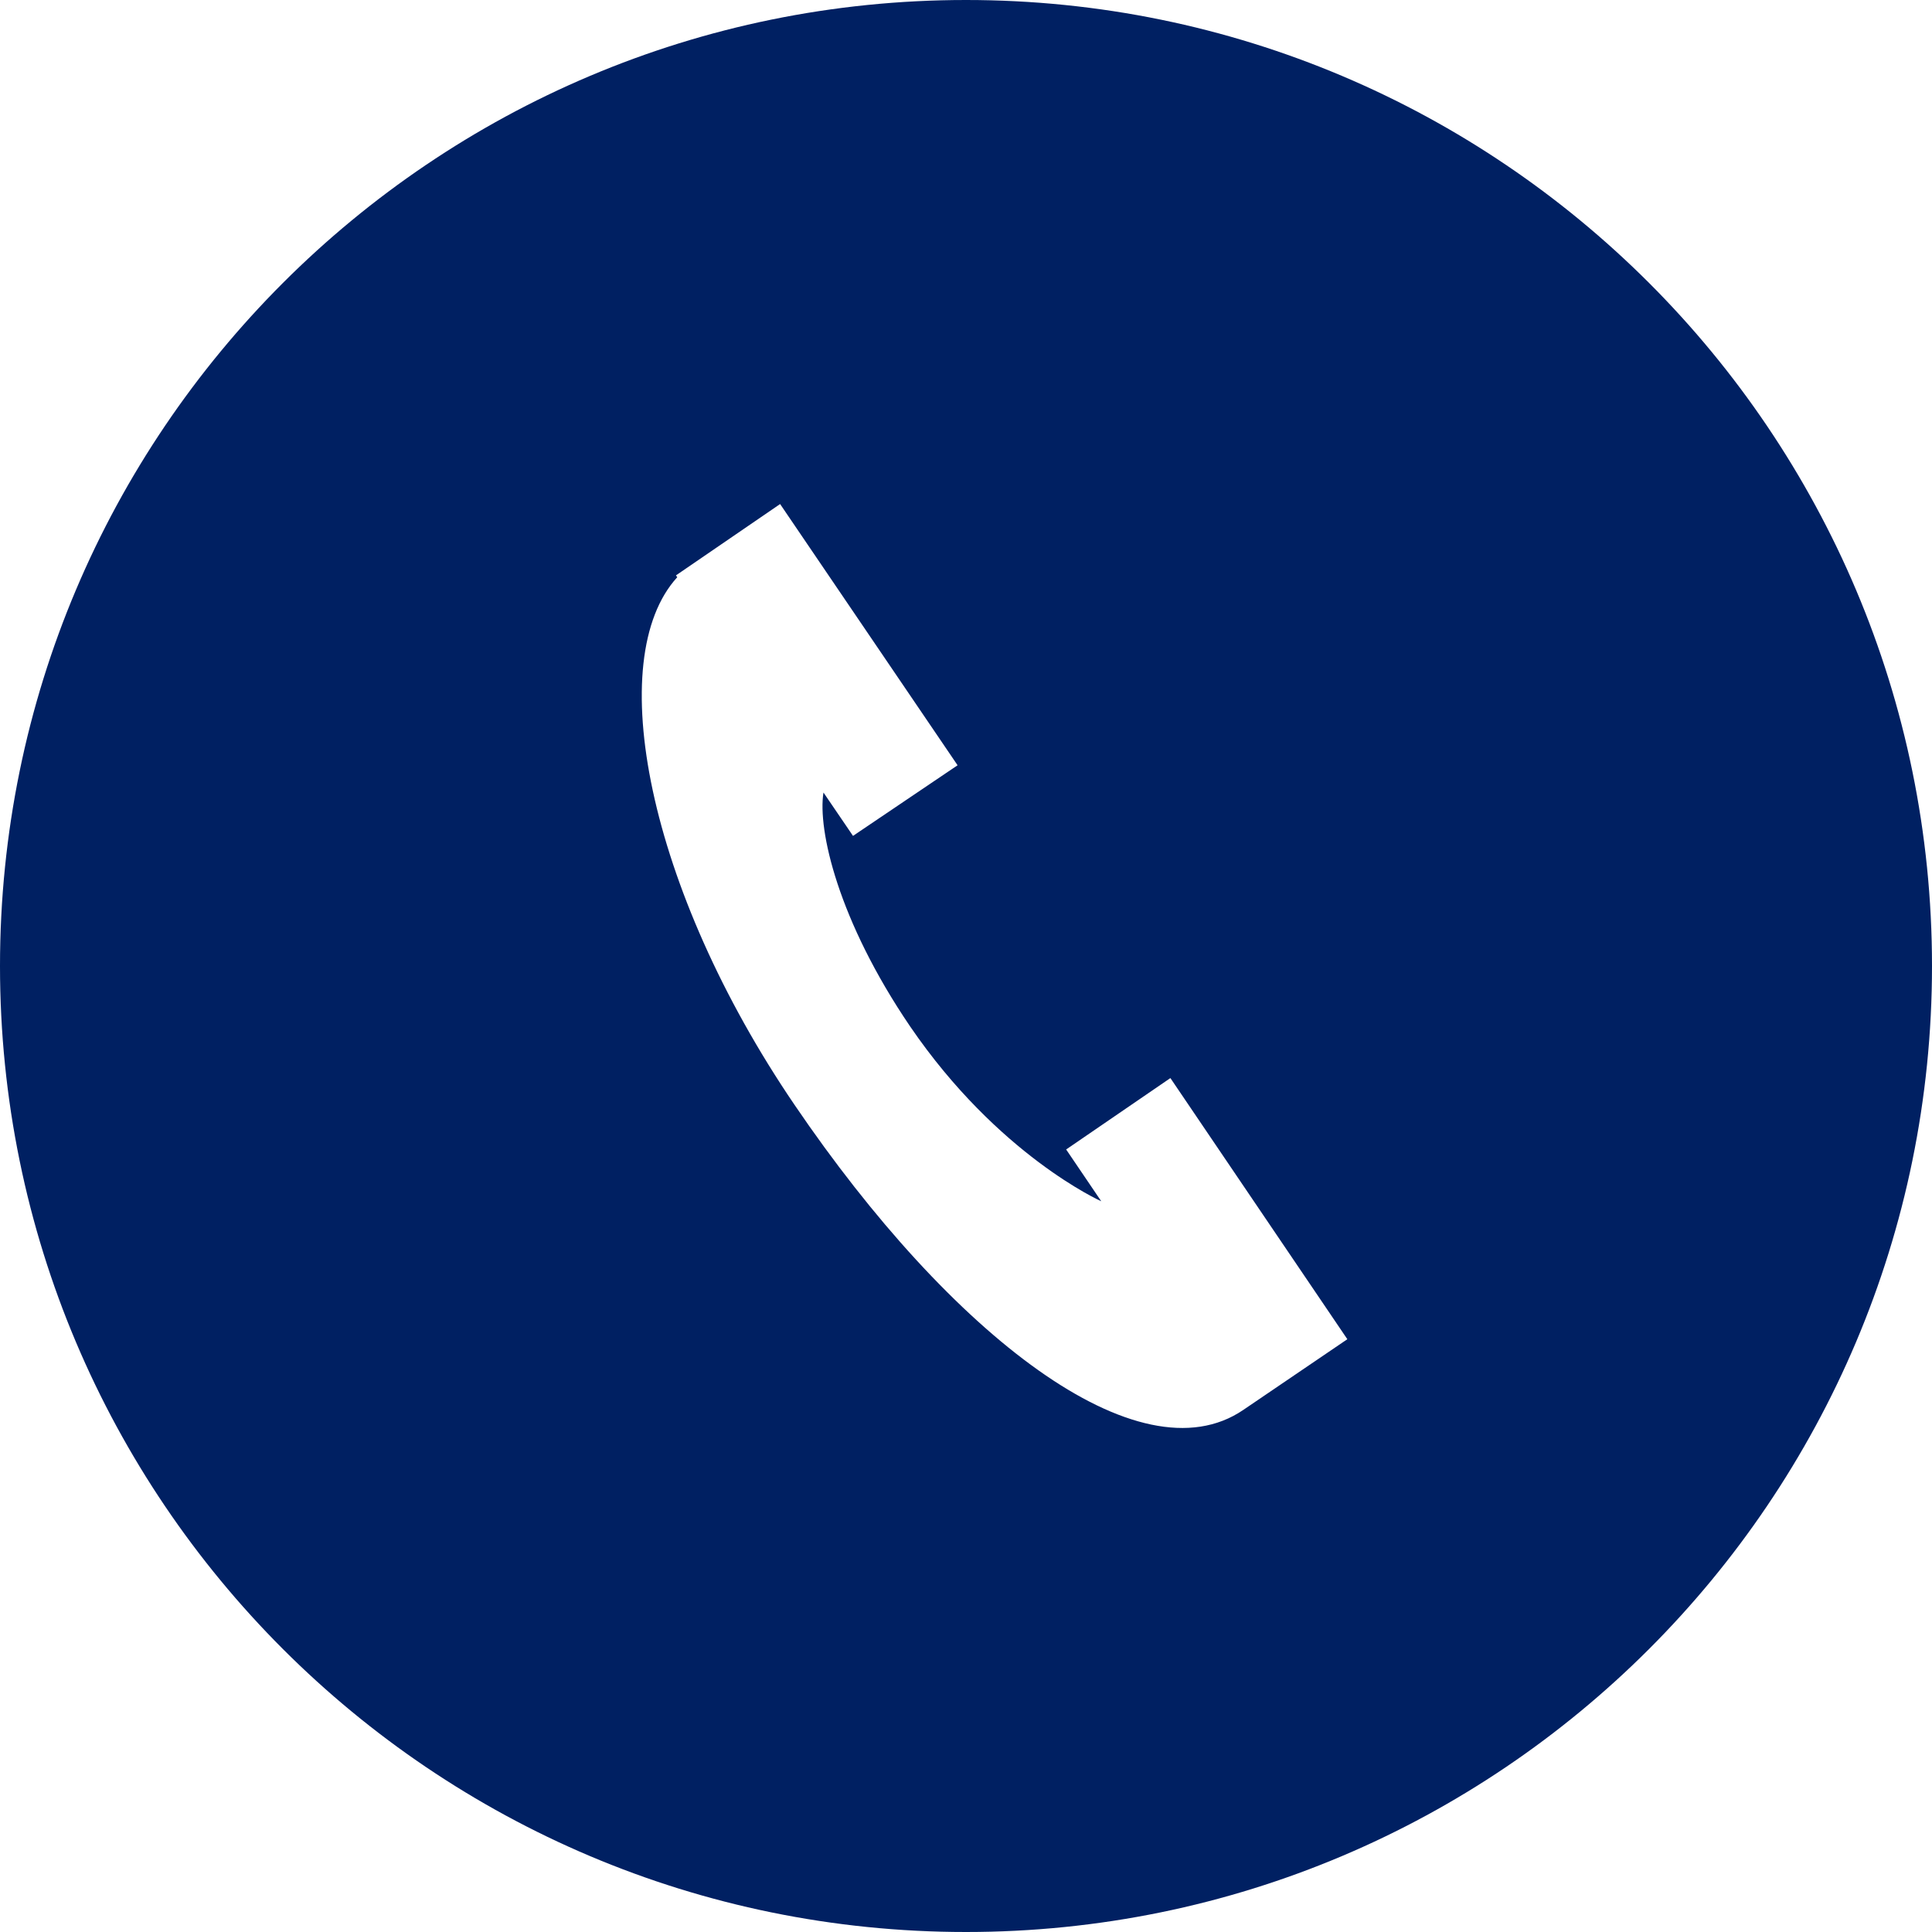 <?xml version="1.0" encoding="UTF-8"?>
<svg xmlns="http://www.w3.org/2000/svg" xmlns:xlink="http://www.w3.org/1999/xlink" id="Layer_2" viewBox="0 0 135.42 135.42">
  <defs>
    <style>
      .cls-1 {
        fill: #002062;
        filter: url(#outer-glow-1);
      }
    </style>
    <filter id="outer-glow-1" x="0" y="0" width="135.42" height="135.42" filterUnits="userSpaceOnUse">
      <feOffset dx="0" dy="0"></feOffset>
      <feGaussianBlur result="blur" stdDeviation="5"></feGaussianBlur>
      <feFlood flood-color="#002062" flood-opacity=".75"></feFlood>
      <feComposite in2="blur" operator="in"></feComposite>
      <feComposite in="SourceGraphic"></feComposite>
    </filter>
  </defs>
  <g id="HOME">
    <path class="cls-1" d="M67.71,0c37.4,0,67.71,30.32,67.71,67.71s-30.32,67.71-67.71,67.71S0,105.11,0,67.71,30.32,0,67.71,0ZM82.03,75.57l-7.3,5,2.46,3.63s-7.22-3.21-13.4-12.26c-5.05-7.43-6.49-13.78-6.07-16.39l2.07,3.04,7.33-4.95-12.44-18.31-7.3,5,.09.13c-5.22,5.71-2.1,21.81,8.22,36.98,10.98,16.16,24.15,26.35,31.45,21.39l7.3-4.96-12.4-18.3Z"></path>
  </g>
</svg>
